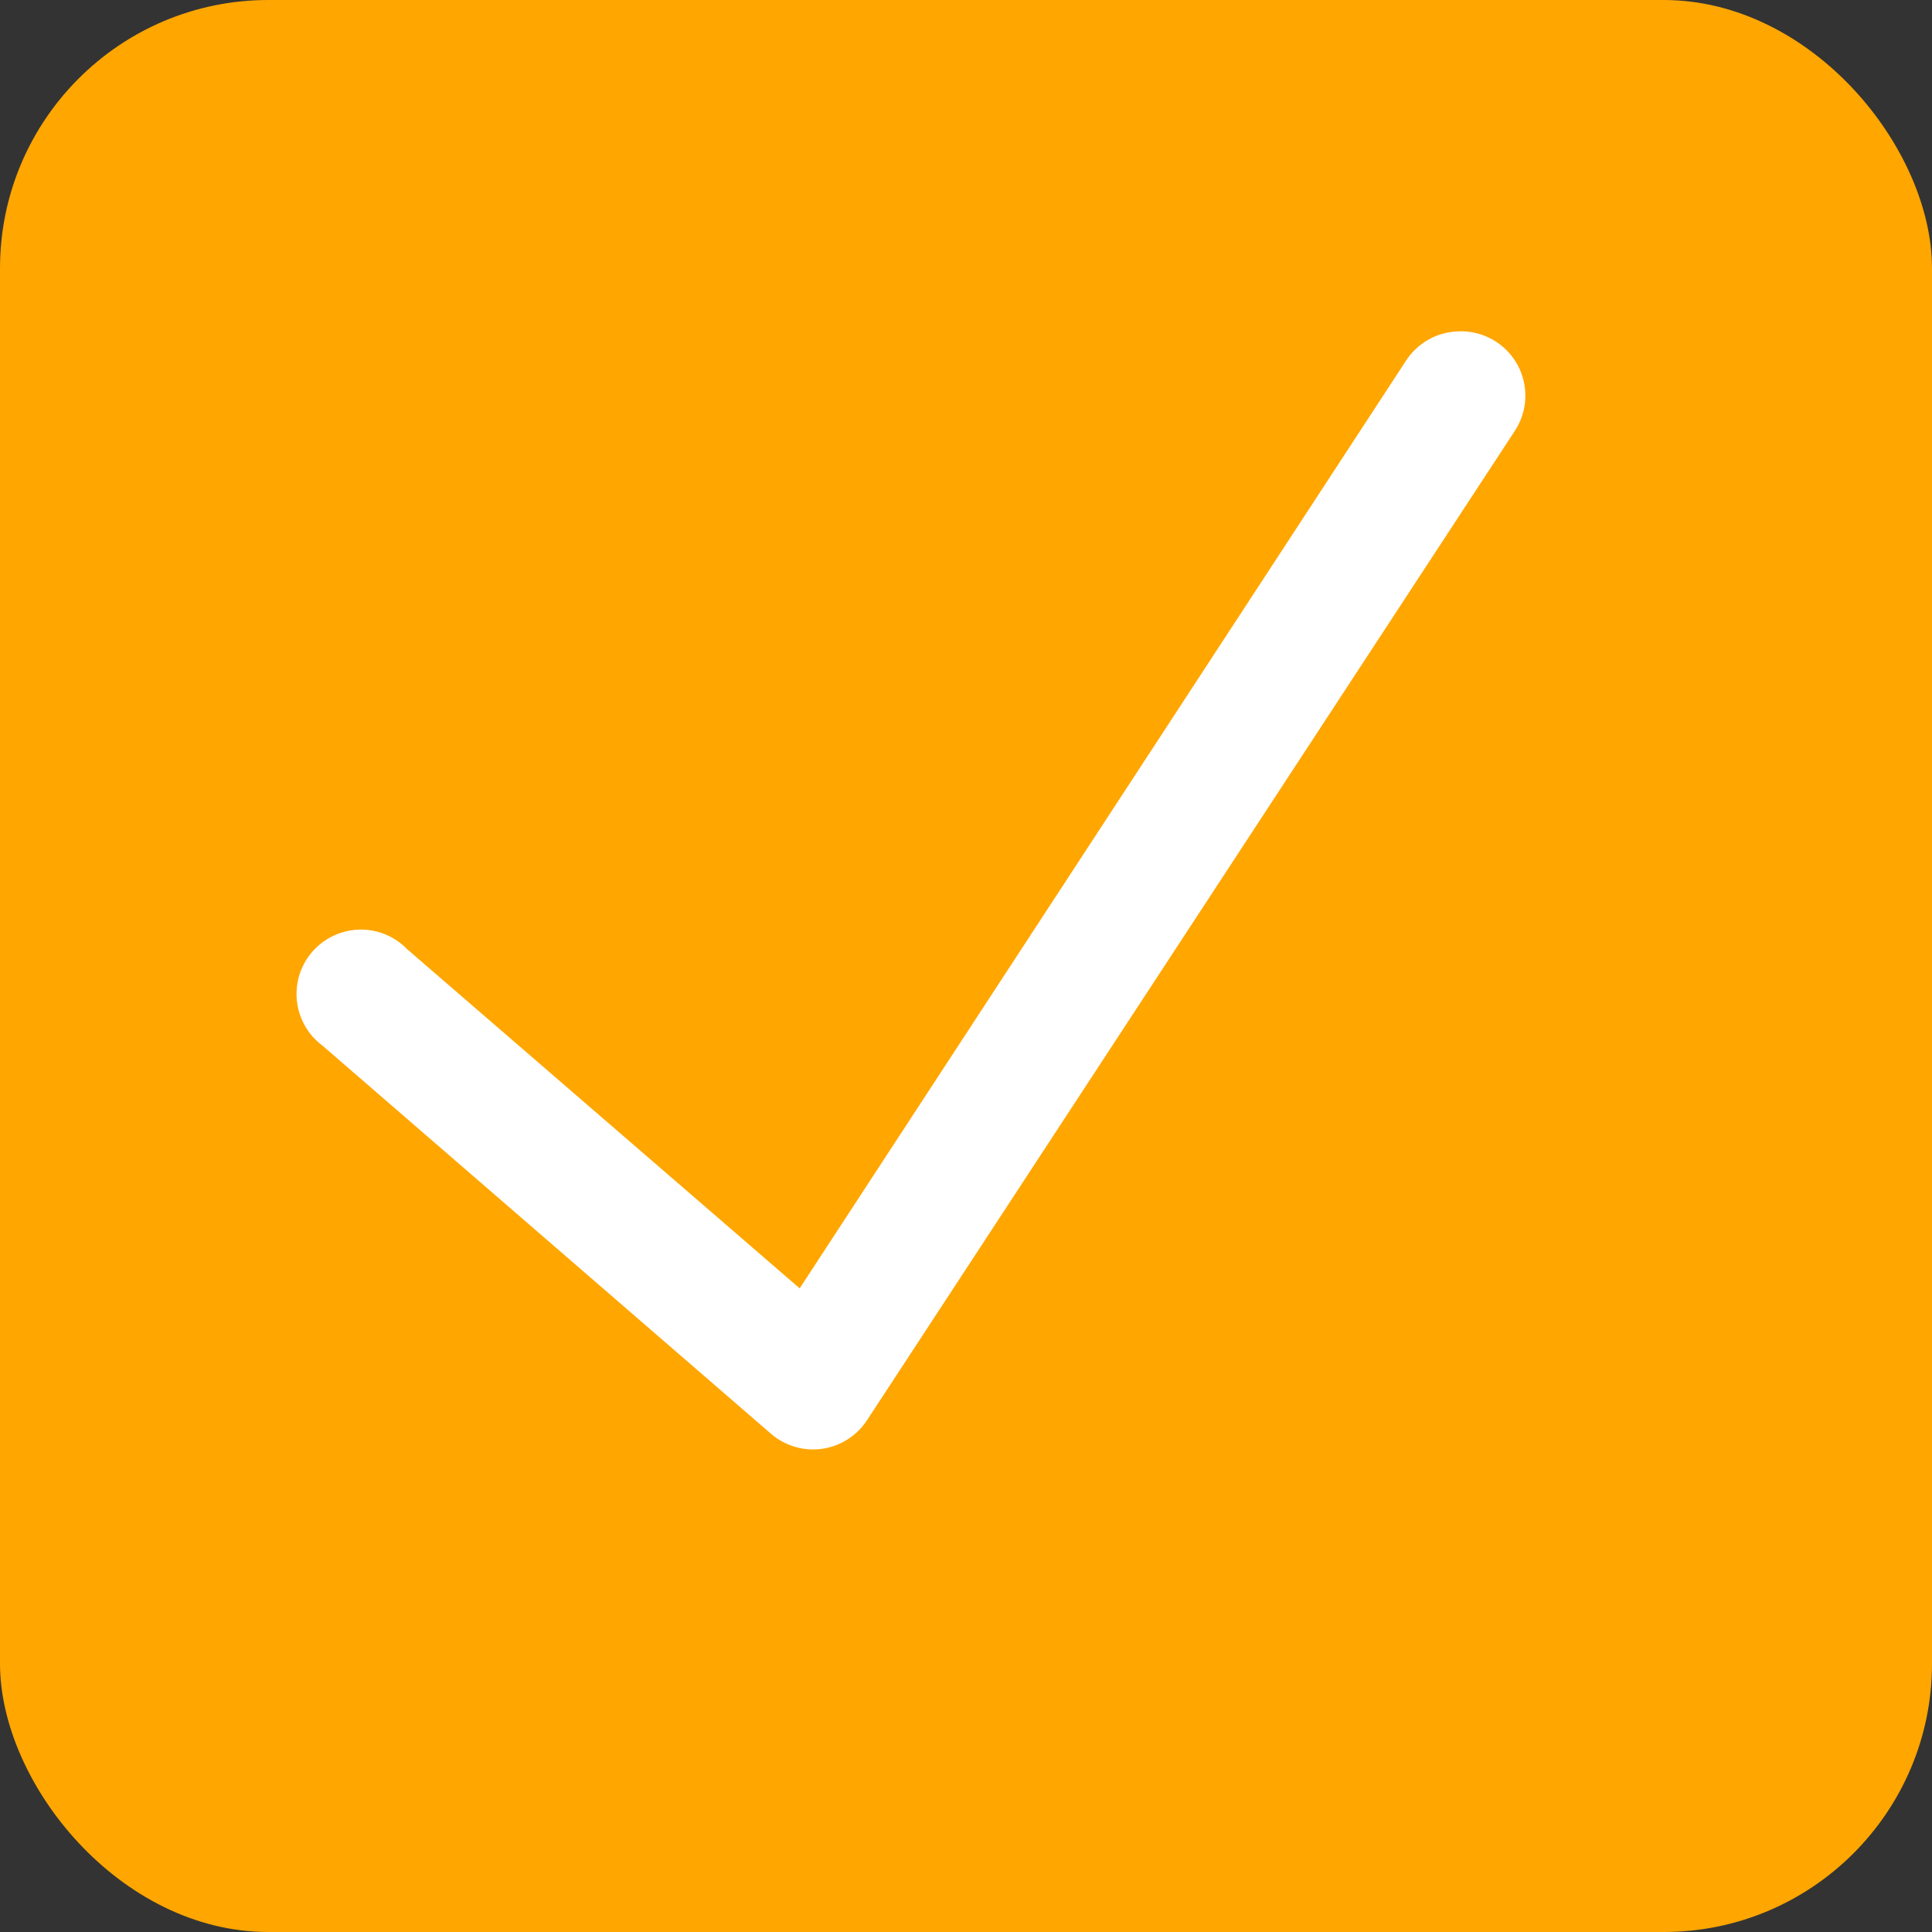 <svg xmlns="http://www.w3.org/2000/svg" xmlns:xlink="http://www.w3.org/1999/xlink" viewBox="0,0,36,36" width="36" height="36">
<rect x="0" y="0" width="36" height="36" fill="#333333" stroke="none"/>
<rect width="36" height="36" rx="5" fill="#FFA600"/>
<g transform="translate(2,1) scale(0.6)" fill="#fff">
<path d="M41.938,8.625c-0.664,0.023 -1.273,0.375 -1.625,0.938l-18.812,28.781l-12.188,-10.531c-0.523,-0.543 -1.309,-0.746 -2.031,-0.52c-0.719,0.223 -1.254,0.832 -1.379,1.574c-0.125,0.746 0.176,1.496 0.785,1.945l13.938,12.062c0.438,0.371 1.016,0.535 1.582,0.453c0.57,-0.086 1.074,-0.41 1.387,-0.891l20.094,-30.688c0.43,-0.629 0.465,-1.441 0.094,-2.105c-0.371,-0.66 -1.086,-1.055 -1.844,-1.02z">
</path>
</g>
</svg>